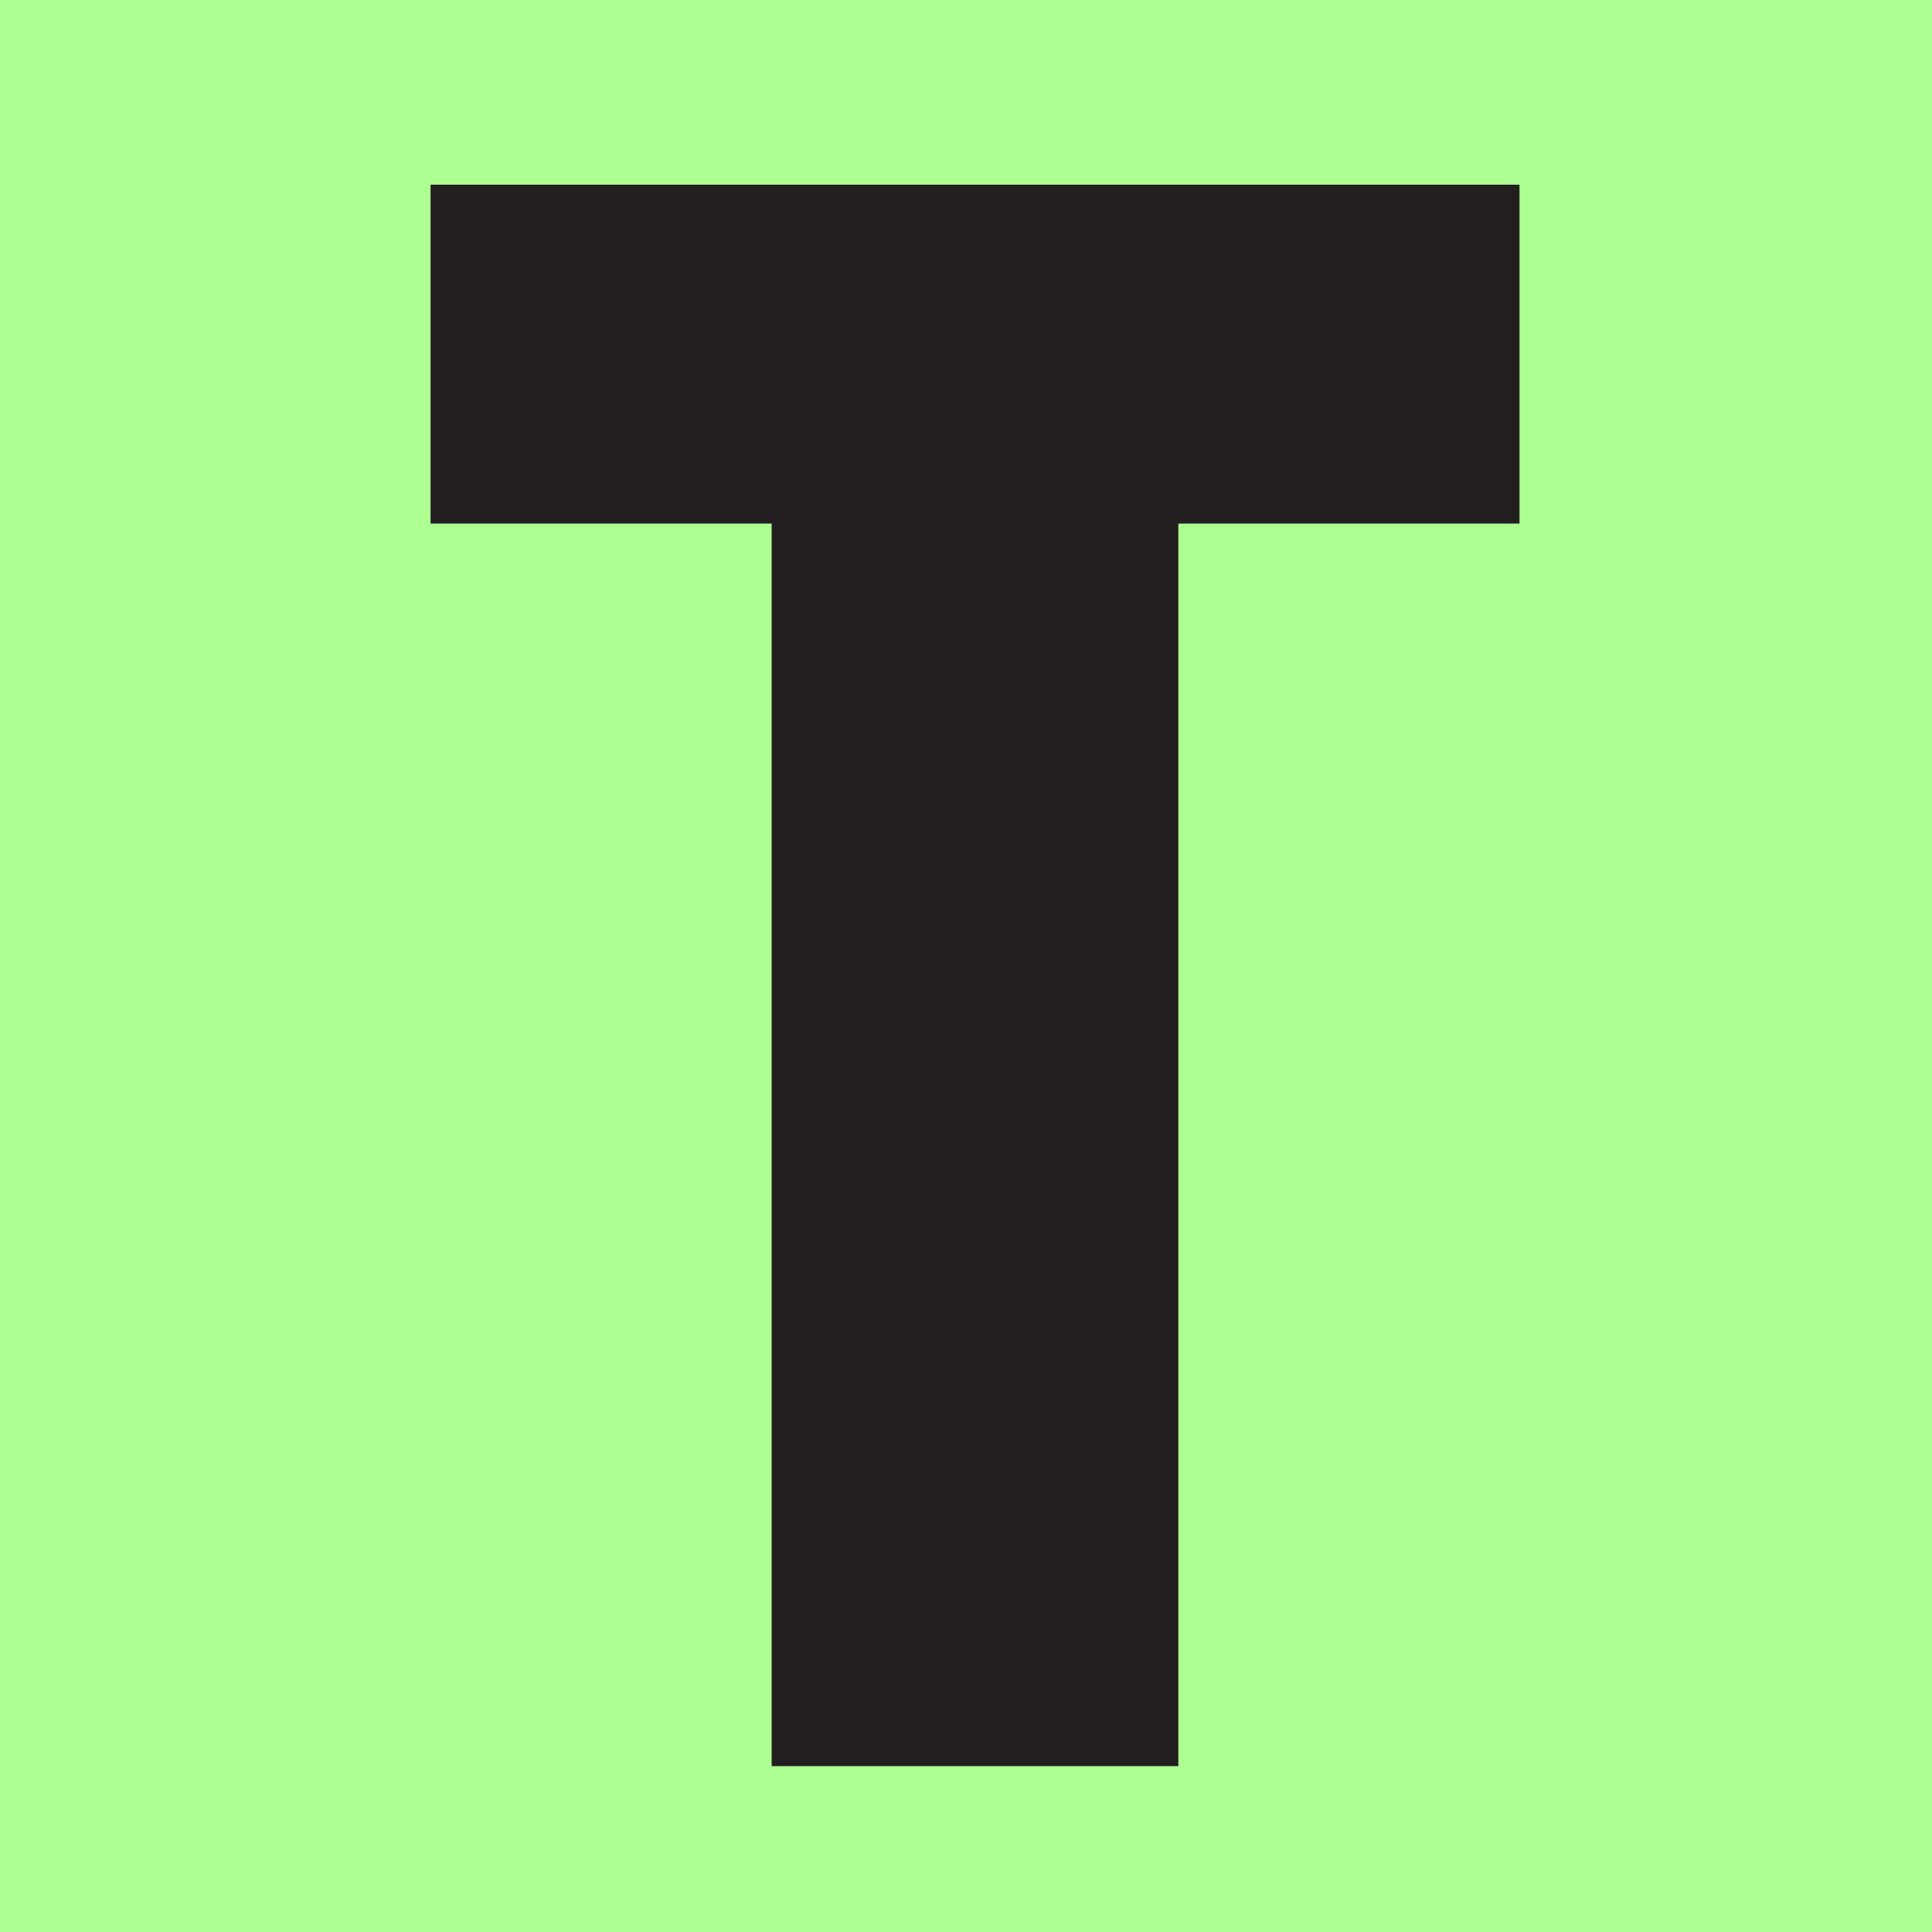 <?xml version="1.0" encoding="UTF-8"?> <svg xmlns="http://www.w3.org/2000/svg" id="Layer_2" data-name="Layer 2" viewBox="0 0 200 200"><defs><style> .cls-1 { fill: #adff92; } .cls-2 { fill: #231f20; } </style></defs><g id="Layer_1-2" data-name="Layer 1"><rect class="cls-1" width="200" height="200"></rect><path class="cls-2" d="M79.89,54.2h-35.32V19.12h112.73v35.08h-35.32v128.63h-42.1V54.2Z"></path></g></svg> 